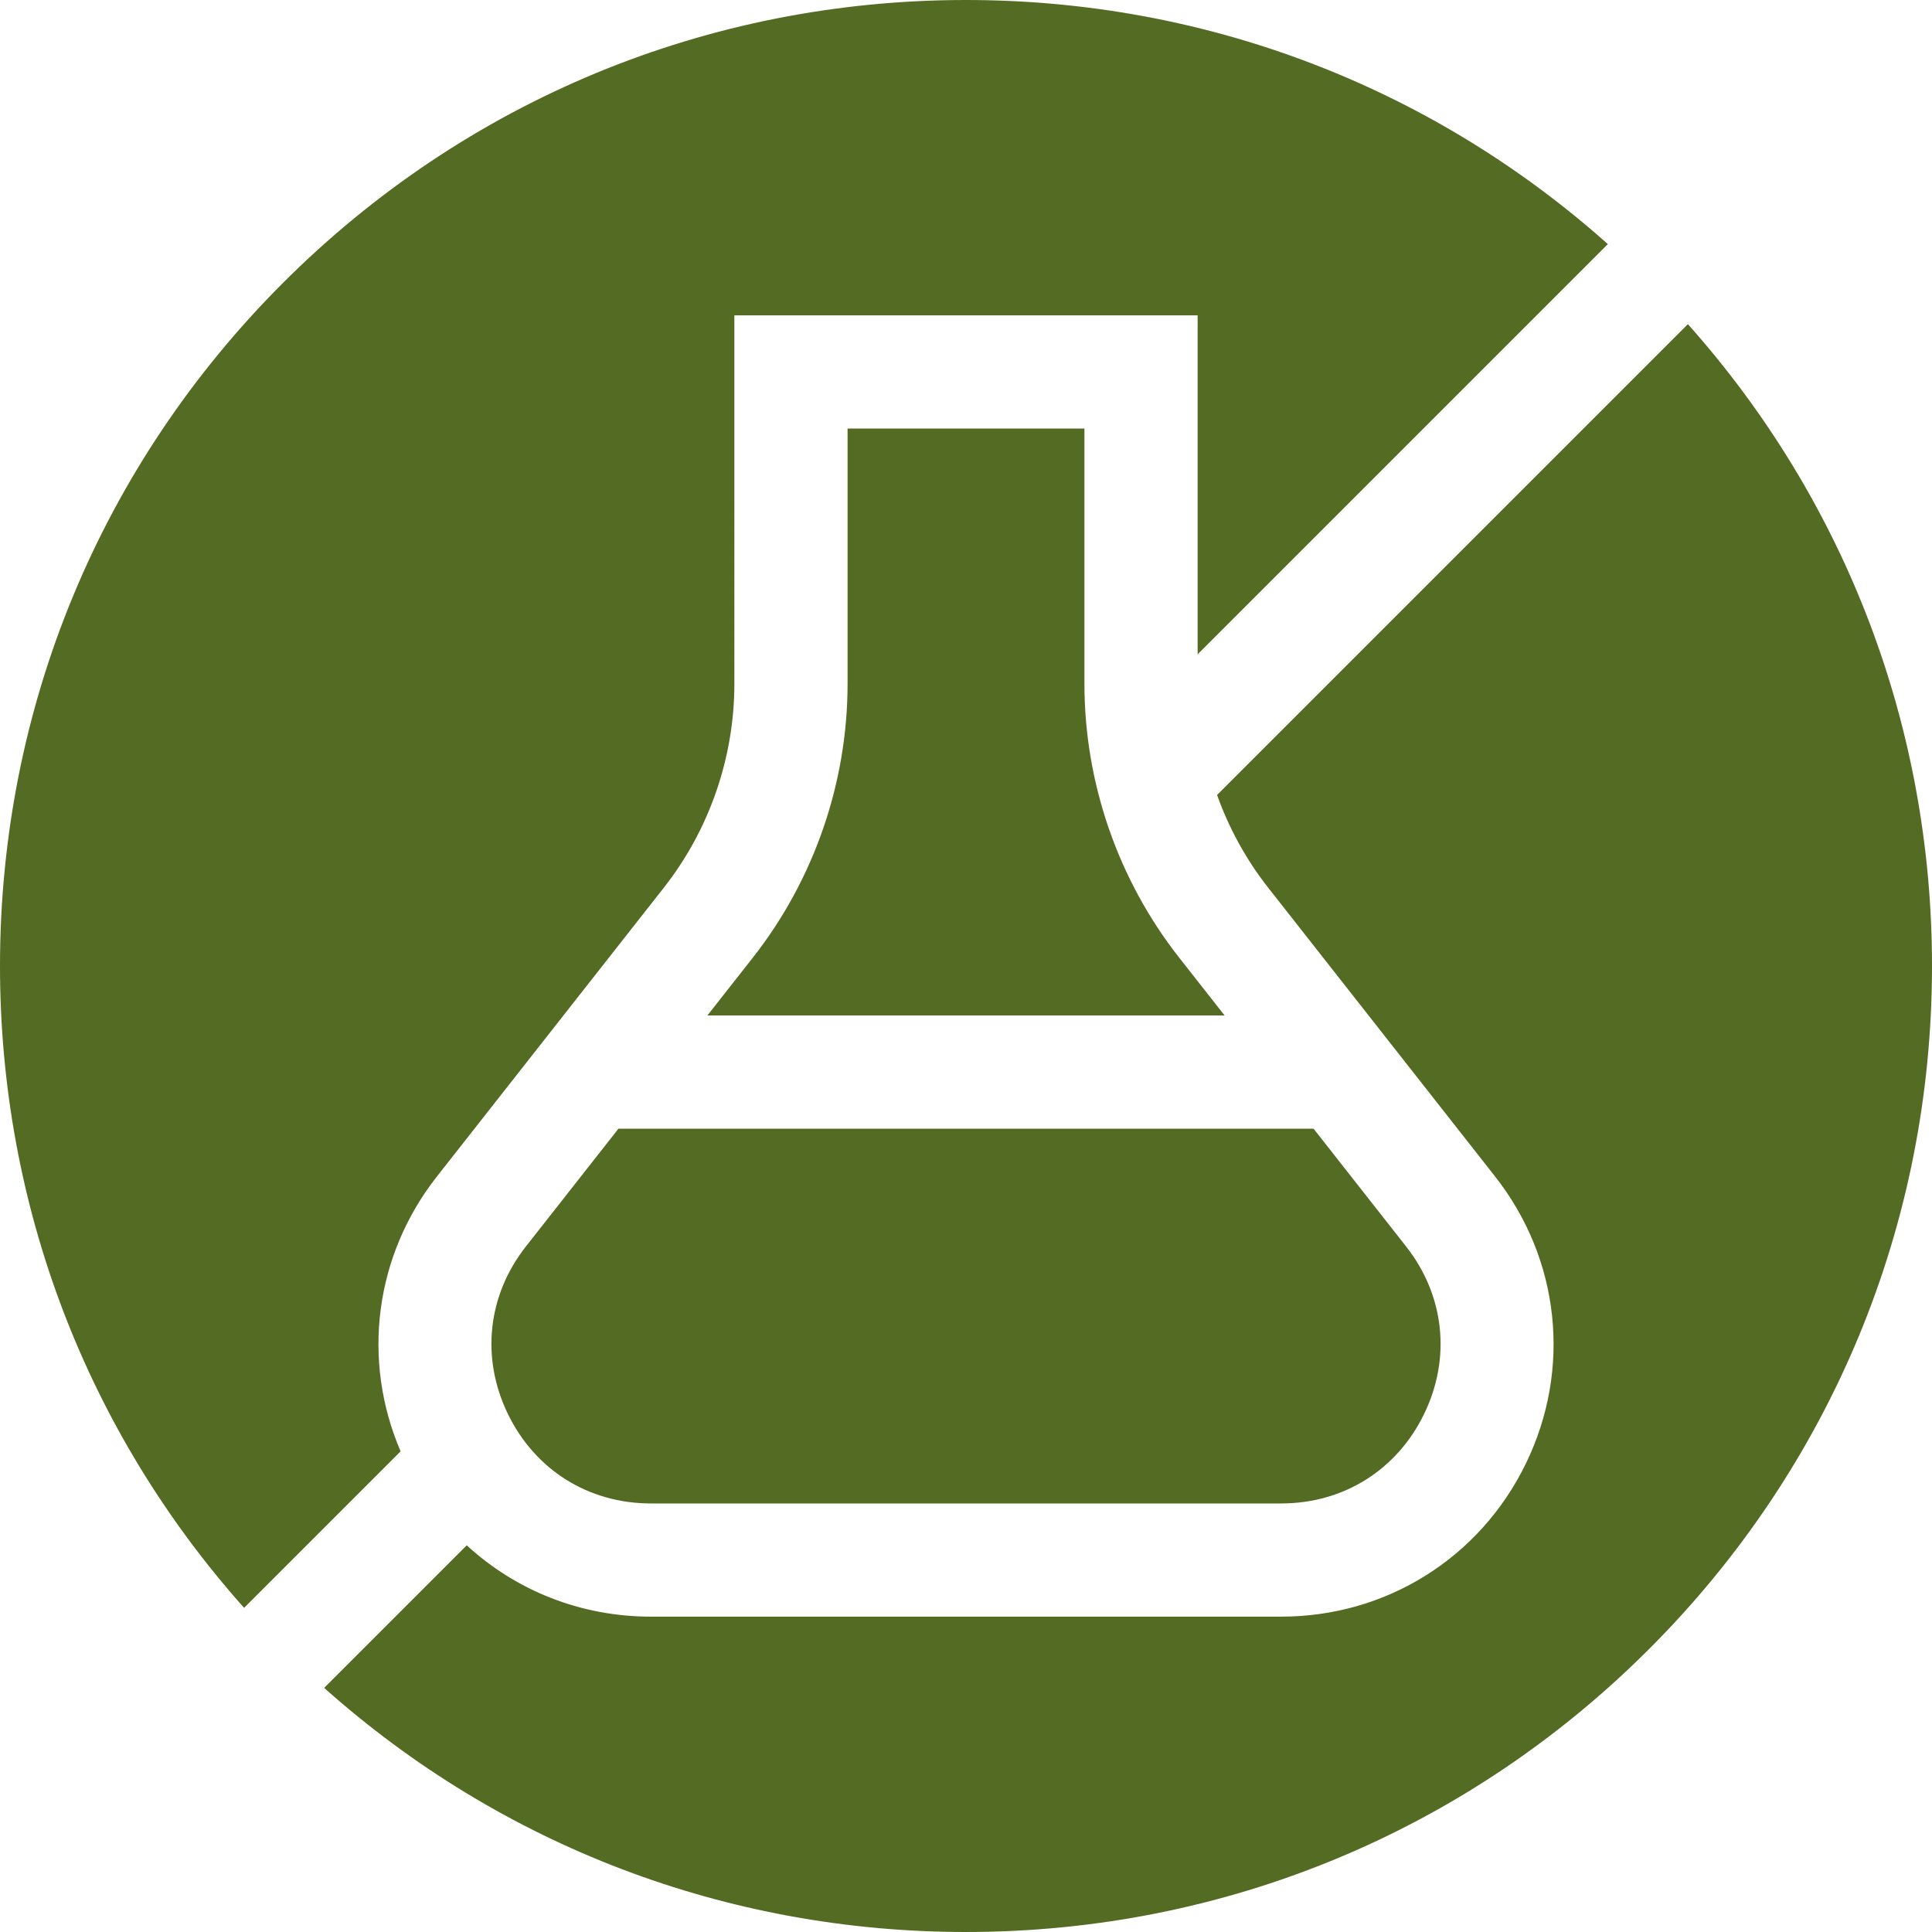 <?xml version="1.0" encoding="utf-8"?>
<!-- Generator: Adobe Illustrator 16.0.0, SVG Export Plug-In . SVG Version: 6.00 Build 0)  -->
<!DOCTYPE svg PUBLIC "-//W3C//DTD SVG 1.1//EN" "http://www.w3.org/Graphics/SVG/1.1/DTD/svg11.dtd">
<svg version="1.1" id="Capa_1" xmlns="http://www.w3.org/2000/svg" xmlns:xlink="http://www.w3.org/1999/xlink" x="0px" y="0px"
	 width="512px" height="512px" viewBox="0 0 512 512" enable-background="new 0 0 512 512" xml:space="preserve">
<g>
	<g>
		<path fill="#546B23" d="M447.309,85.903L322.535,210.678c3.155,8.814,7.7,17.132,13.524,24.545l60.164,76.573
			c17.193,21.882,20.317,51.024,8.152,76.054c-12.165,25.028-37.01,40.577-64.839,40.577H172.463
			c-18.537,0-35.744-6.905-48.767-18.909l-37.792,37.791C132.813,489.126,192.645,512,256,512
			c68.38,0,132.667-26.629,181.019-74.981C485.371,388.667,512,324.38,512,256C512,192.645,489.126,132.813,447.309,85.903
			L447.309,85.903z"/>
		<path fill="#546B23" d="M64.691,426.097l41.471-41.471c-10.401-24.278-6.847-51.88,9.614-72.829l60.164-76.573
			c12.043-15.327,18.675-34.503,18.675-53.995V83.573h122.77v89.83L426.097,64.691C379.188,22.874,319.355,0,256,0
			C187.62,0,123.333,26.629,74.981,74.981S0,187.62,0,256C0,319.355,22.874,379.188,64.691,426.097z"/>
		<path fill="#546B23" d="M172.463,398.427h167.074c16.495,0,30.646-8.856,37.856-23.692c7.21-14.834,5.432-31.435-4.76-44.403
			l-24.528-31.219h-184.21l-24.529,31.219c-10.191,12.97-11.97,29.569-4.76,44.405C141.816,389.57,155.968,398.428,172.463,398.427
			L172.463,398.427z"/>
		<path fill="#546B23" d="M287.385,181.228v-67.655h-62.77v67.655c0,26.184-8.909,51.942-25.085,72.53l-12.063,15.354h137.068
			l-12.064-15.354C296.293,233.17,287.385,207.412,287.385,181.228L287.385,181.228z"/>
	</g>
</g>
</svg>
